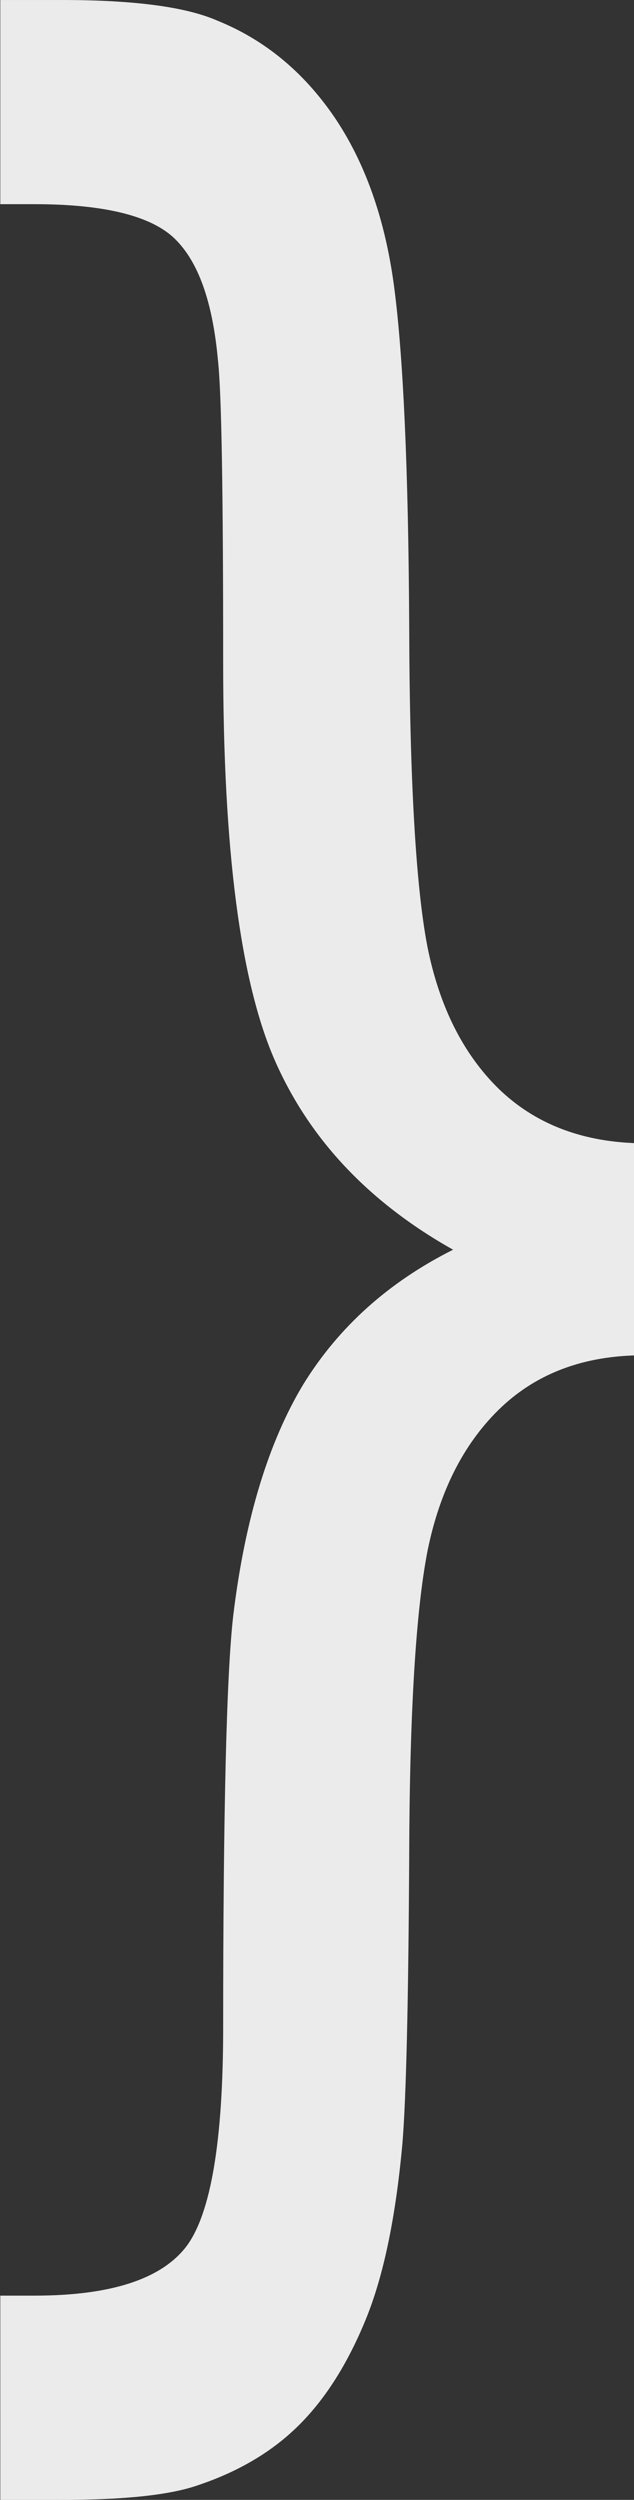 <?xml version="1.0" encoding="UTF-8"?>
<!DOCTYPE svg PUBLIC "-//W3C//DTD SVG 1.1//EN" "http://www.w3.org/Graphics/SVG/1.1/DTD/svg11.dtd">
<!-- Creator: CorelDRAW -->
<svg xmlns="http://www.w3.org/2000/svg" style="shape-rendering:geometricPrecision; text-rendering:geometricPrecision; image-rendering:optimizeQuality; fill-rule:evenodd; clip-rule:evenodd"
viewBox="0 0 51 200.787">
 <rect x="0" y="0" width="51" height="200.787" fill="#333333" stroke="none"/>
 <defs>
  <style type="text/css">
   <![CDATA[
    .fil0 {fill:rgba(255,255,255,0.9);fill-rule:nonzero}
   ]]>
  </style>
 </defs>
 <g id="Layer_x0020_1">
  <path class="fil0" d="M51.201 91.818l0 17.043c-4.528,0.108 -8.238,1.57 -11.101,4.383 -2.837,2.785 -4.741,6.562 -5.706,11.304 -0.934,4.779 -1.448,12.979 -1.478,24.605 -0.062,11.662 -0.241,19.292 -0.544,23.004 -0.538,5.919 -1.508,10.624 -2.956,14.153 -1.448,3.53 -3.229,6.345 -5.343,8.449 -2.14,2.14 -4.855,3.747 -8.144,4.851 -2.233,0.783 -5.887,1.177 -10.951,1.177l-4.953 0 0 -16.404 2.747 0c6.126,0 10.17,-1.317 12.192,-3.917 1.992,-2.608 2.988,-8.491 2.988,-17.619 0,-17.398 0.271,-28.456 0.815,-33.124 0.936,-7.702 2.833,-13.906 5.64,-18.547 2.839,-4.596 6.851,-8.198 12.039,-10.8 -6.789,-3.815 -11.555,-8.879 -14.332,-15.192 -2.777,-6.313 -4.162,-16.938 -4.162,-31.913 0,-13.583 -0.122,-21.681 -0.422,-24.355 -0.426,-4.668 -1.57,-7.913 -3.5,-9.77 -1.903,-1.819 -5.676,-2.747 -11.258,-2.747l-2.747 0 0 -16.398 4.953 0c5.763,0 9.955,0.534 12.551,1.675 3.773,1.534 6.877,4.098 9.351,7.702 2.474,3.638 4.106,8.198 4.829,13.694 0.725,5.524 1.144,14.549 1.207,27.06 0.03,12.553 0.544,21.183 1.478,25.962 0.966,4.779 2.869,8.558 5.706,11.341 2.863,2.779 6.574,4.241 11.101,4.385z"/>
 </g>
</svg>